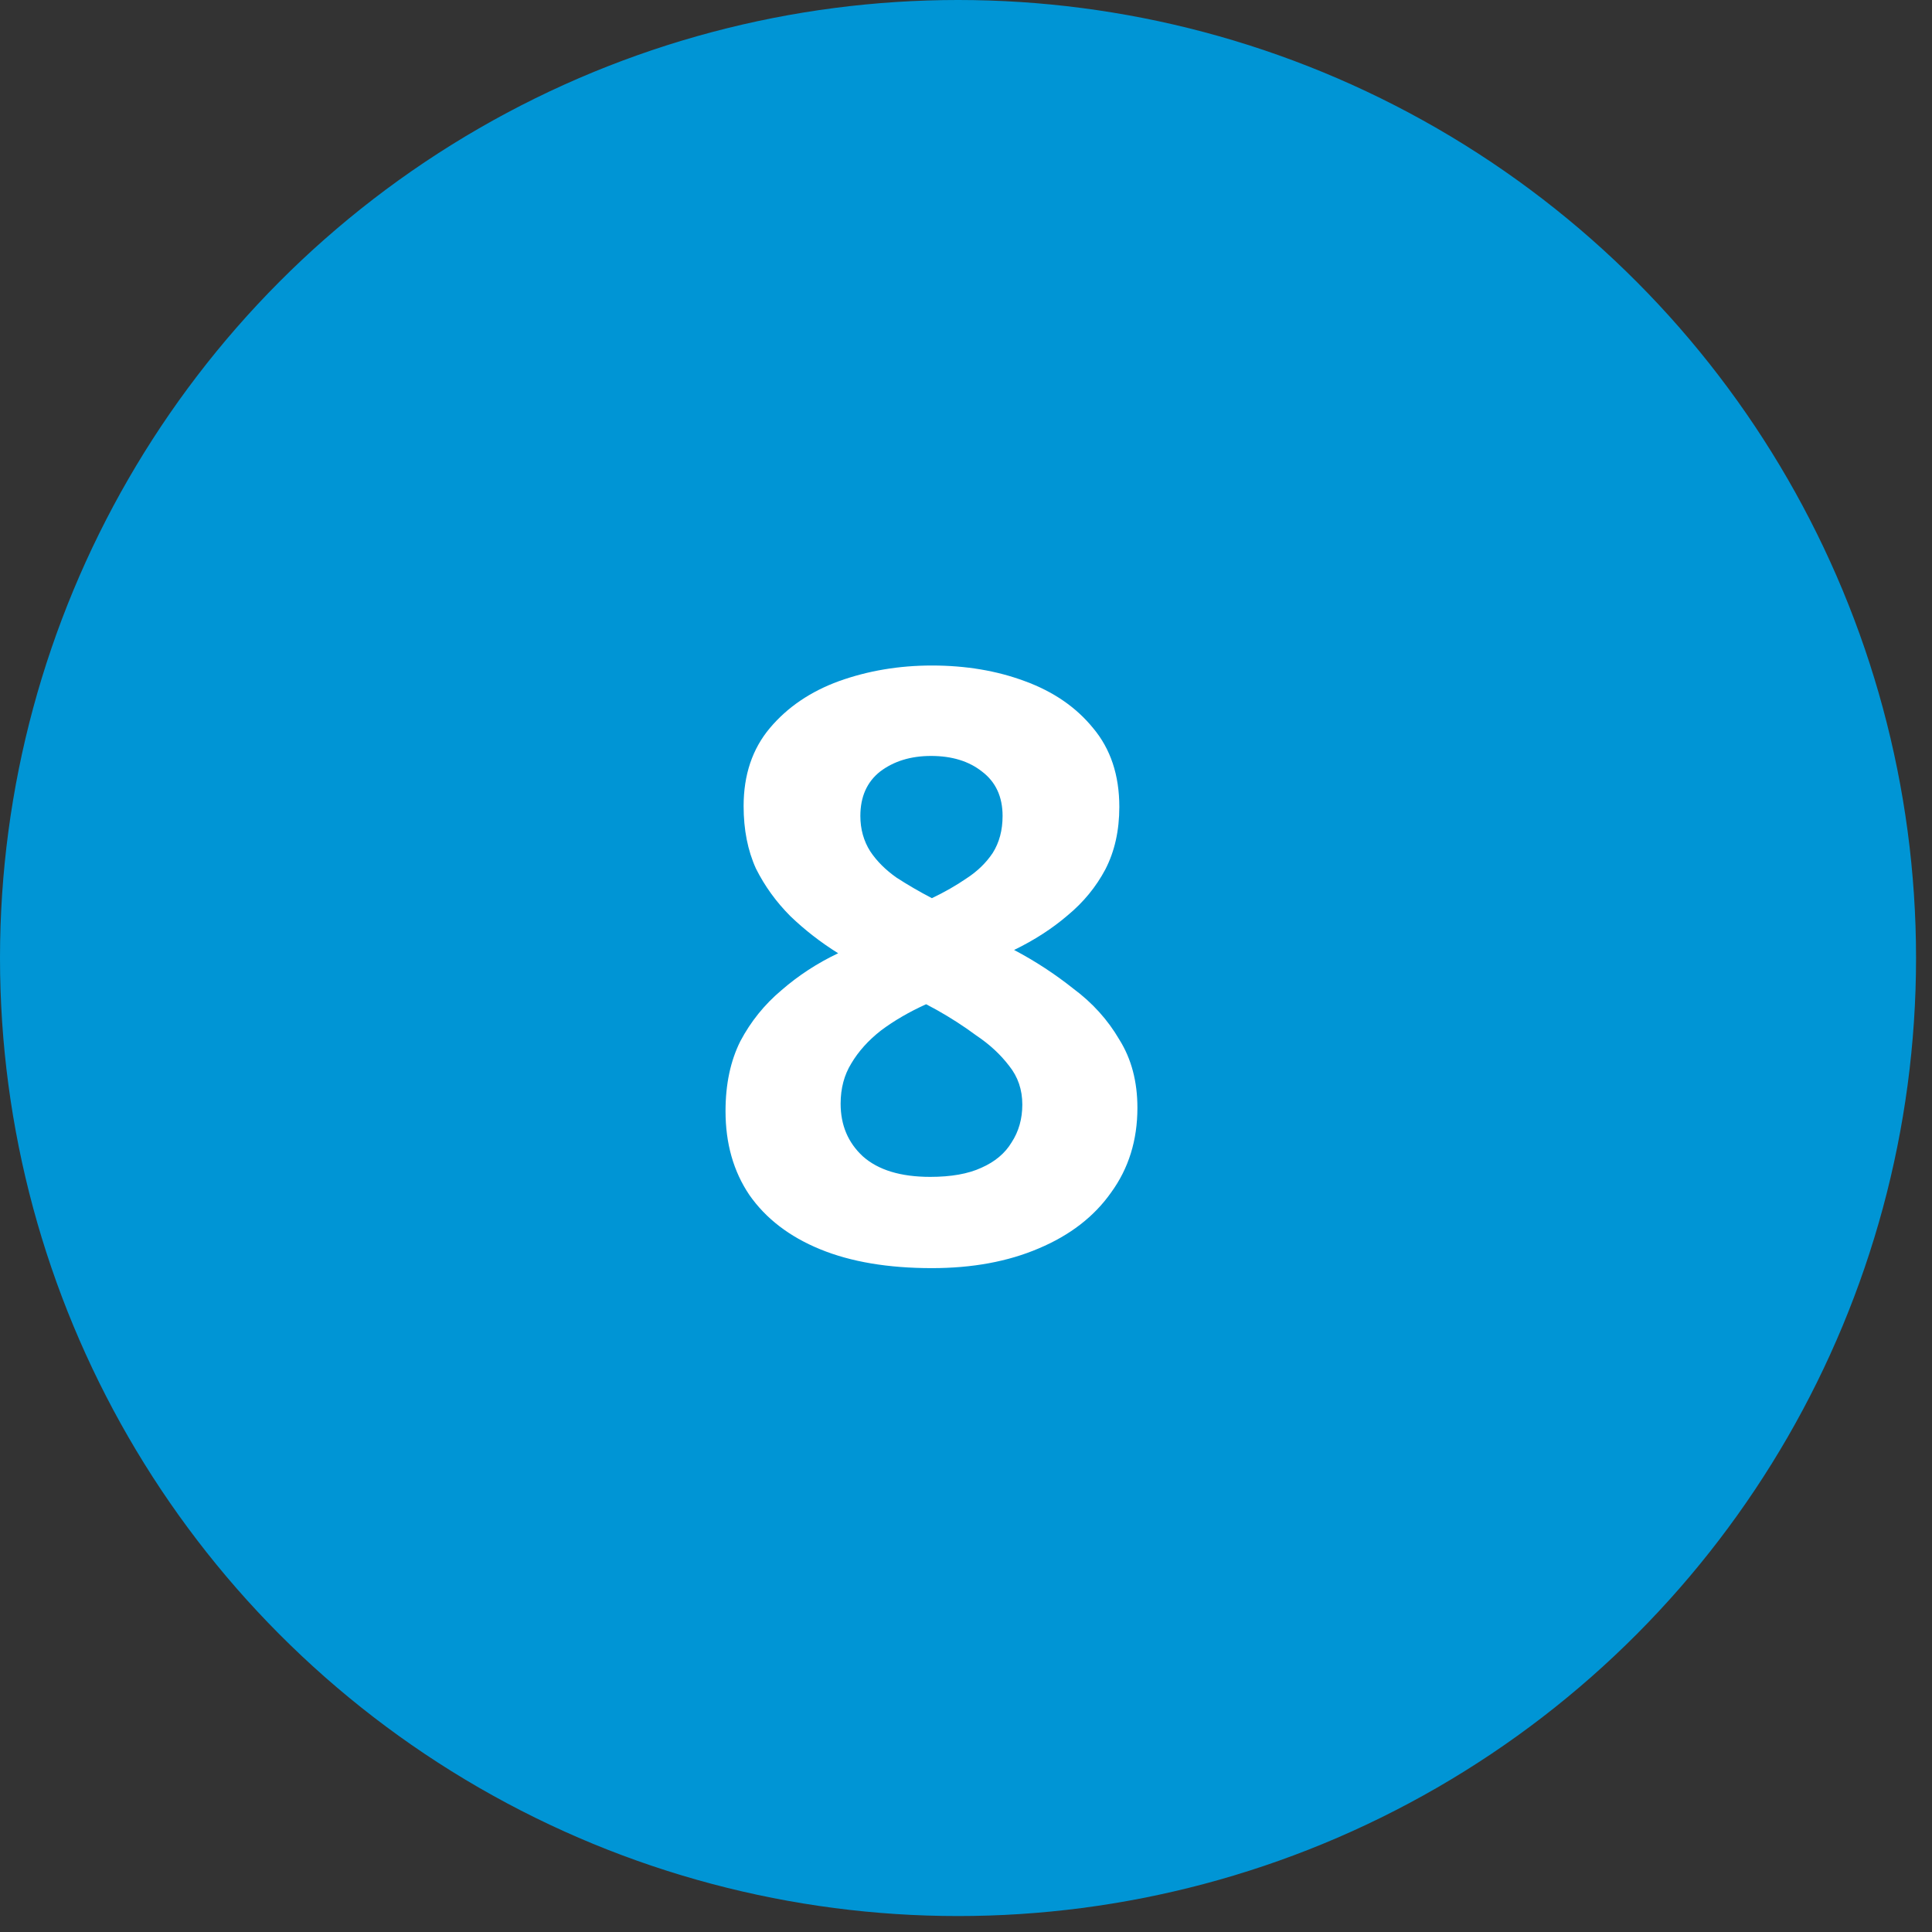<svg xmlns="http://www.w3.org/2000/svg" width="47" height="47" viewBox="0 0 47 47" fill="none"><rect x="0" y="0" width="47" height="47" fill="#333333" stroke="none"/><circle cx="23.306" cy="23.306" r="22.806" fill="#0095D5" stroke="#0095D5"></circle><path d="M22.67 16.19C23.497 16.19 24.25 16.317 24.93 16.57C25.623 16.823 26.177 17.203 26.59 17.71C27.017 18.217 27.23 18.857 27.23 19.63C27.23 20.203 27.117 20.71 26.89 21.15C26.663 21.577 26.357 21.95 25.97 22.27C25.597 22.59 25.163 22.87 24.67 23.11C25.177 23.377 25.657 23.69 26.11 24.05C26.577 24.397 26.95 24.81 27.23 25.29C27.523 25.757 27.67 26.31 27.67 26.95C27.67 27.737 27.457 28.424 27.03 29.01C26.617 29.597 26.03 30.05 25.27 30.37C24.523 30.69 23.657 30.85 22.67 30.85C21.604 30.85 20.697 30.697 19.95 30.39C19.203 30.084 18.63 29.643 18.23 29.07C17.843 28.497 17.65 27.817 17.65 27.03C17.65 26.377 17.77 25.81 18.01 25.33C18.264 24.85 18.597 24.437 19.01 24.09C19.424 23.73 19.884 23.43 20.39 23.19C19.963 22.924 19.577 22.623 19.23 22.29C18.884 21.944 18.604 21.557 18.39 21.13C18.19 20.69 18.09 20.183 18.09 19.61C18.09 18.85 18.303 18.217 18.73 17.71C19.157 17.203 19.717 16.823 20.41 16.57C21.117 16.317 21.87 16.19 22.67 16.19ZM20.45 26.85C20.45 27.37 20.63 27.797 20.99 28.13C21.363 28.463 21.91 28.63 22.63 28.63C23.137 28.63 23.55 28.557 23.87 28.41C24.203 28.264 24.45 28.057 24.61 27.79C24.784 27.523 24.87 27.217 24.87 26.87C24.87 26.51 24.764 26.197 24.55 25.93C24.337 25.65 24.07 25.404 23.75 25.19C23.444 24.963 23.123 24.757 22.79 24.57L22.53 24.43C22.117 24.617 21.75 24.83 21.43 25.07C21.123 25.31 20.884 25.577 20.71 25.87C20.537 26.15 20.45 26.477 20.45 26.85ZM22.65 18.39C22.157 18.39 21.744 18.517 21.41 18.77C21.09 19.023 20.93 19.384 20.93 19.85C20.93 20.17 21.01 20.457 21.17 20.71C21.33 20.95 21.544 21.163 21.81 21.35C22.077 21.523 22.363 21.69 22.67 21.85C22.977 21.703 23.257 21.544 23.51 21.37C23.777 21.197 23.99 20.99 24.15 20.75C24.31 20.497 24.39 20.197 24.39 19.85C24.39 19.384 24.224 19.023 23.89 18.77C23.57 18.517 23.157 18.39 22.65 18.39Z" fill="white"></path></svg>